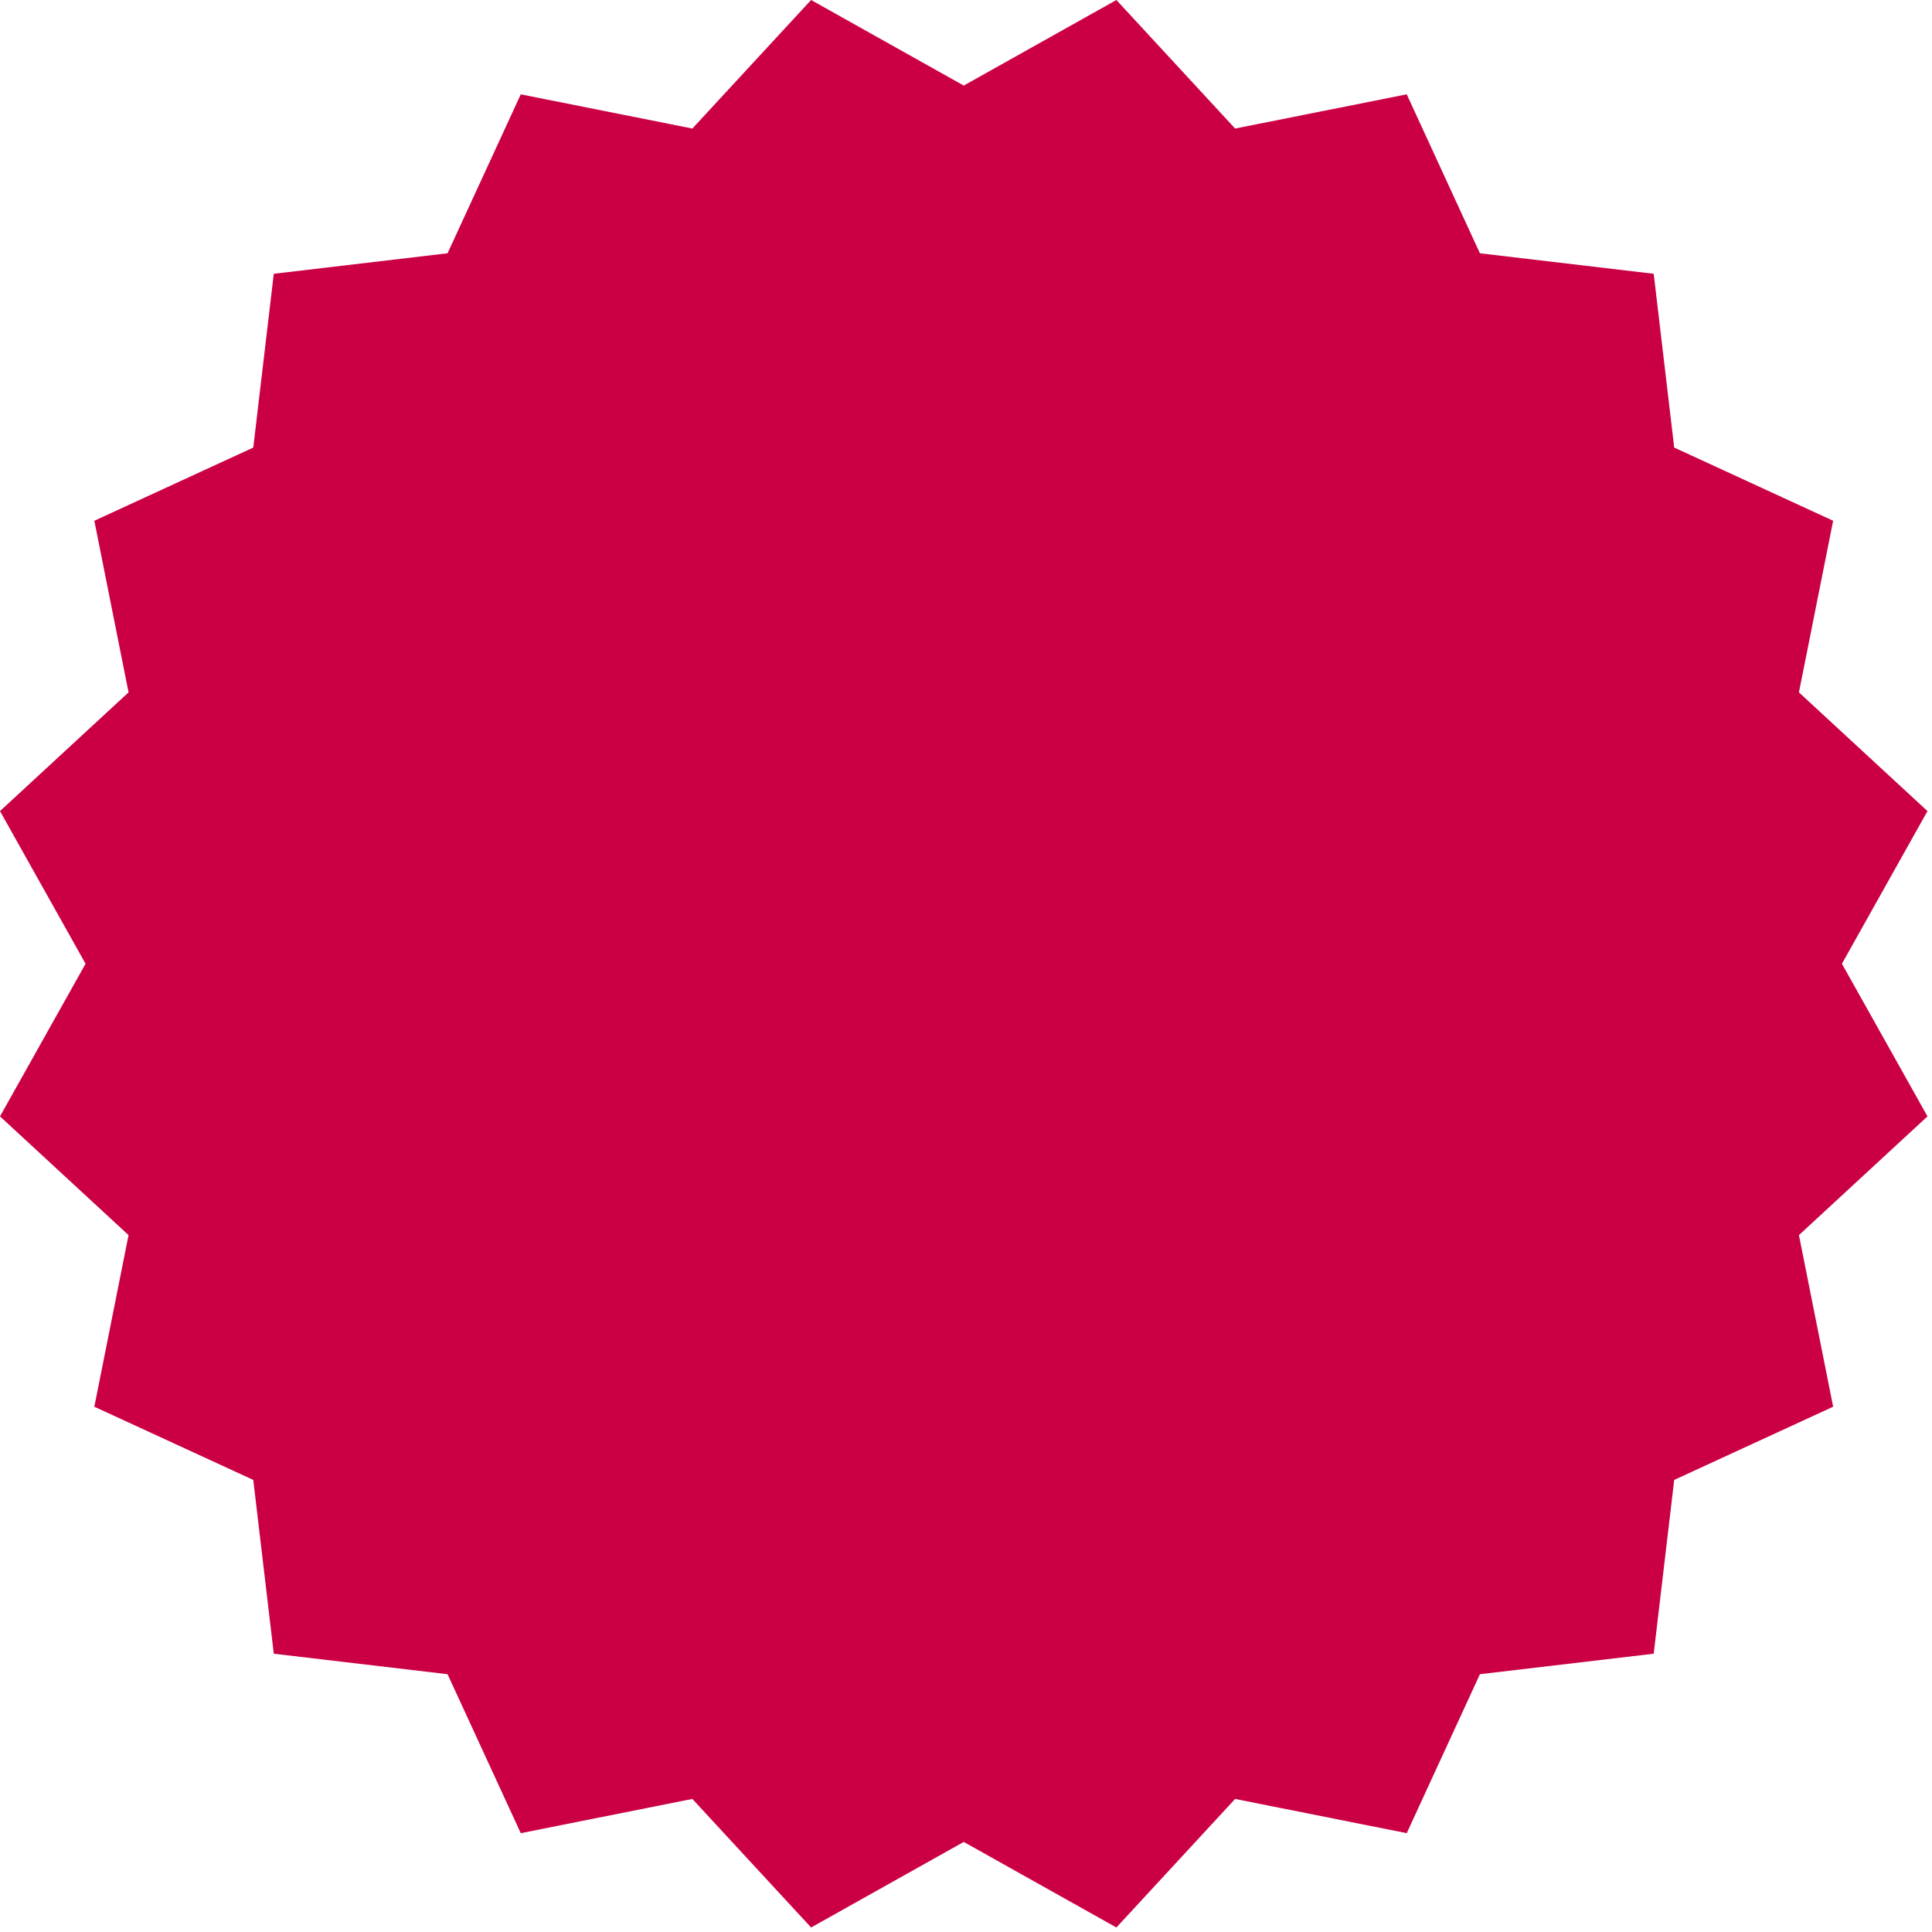 <svg xmlns="http://www.w3.org/2000/svg" width="198" height="198" viewBox="0 0 198 198">
    <g fill="none" fill-rule="evenodd">
        <path fill="#CB0044" d="M114.413 0L98.769 8.769 83.125 0 70.957 13.173 53.37 9.668l-7.502 16.289-17.809 2.101-2.102 17.81-16.289 7.501 3.506 17.588L0 83.125l8.769 15.644L0 114.412l13.174 12.168-3.506 17.587 16.289 7.502 2.102 17.81 17.809 2.101 7.502 16.29 17.587-3.507 12.168 13.174 15.644-8.768 15.644 8.768 12.168-13.174 17.588 3.507 7.5-16.29 17.811-2.101 2.101-17.81 16.289-7.502-3.506-17.587 13.174-12.168-8.769-15.643 8.769-15.644-13.174-12.168 3.506-17.588-16.289-7.501-2.101-17.81-17.811-2.101-7.5-16.289-17.588 3.505z"/>
    </g>
</svg>
